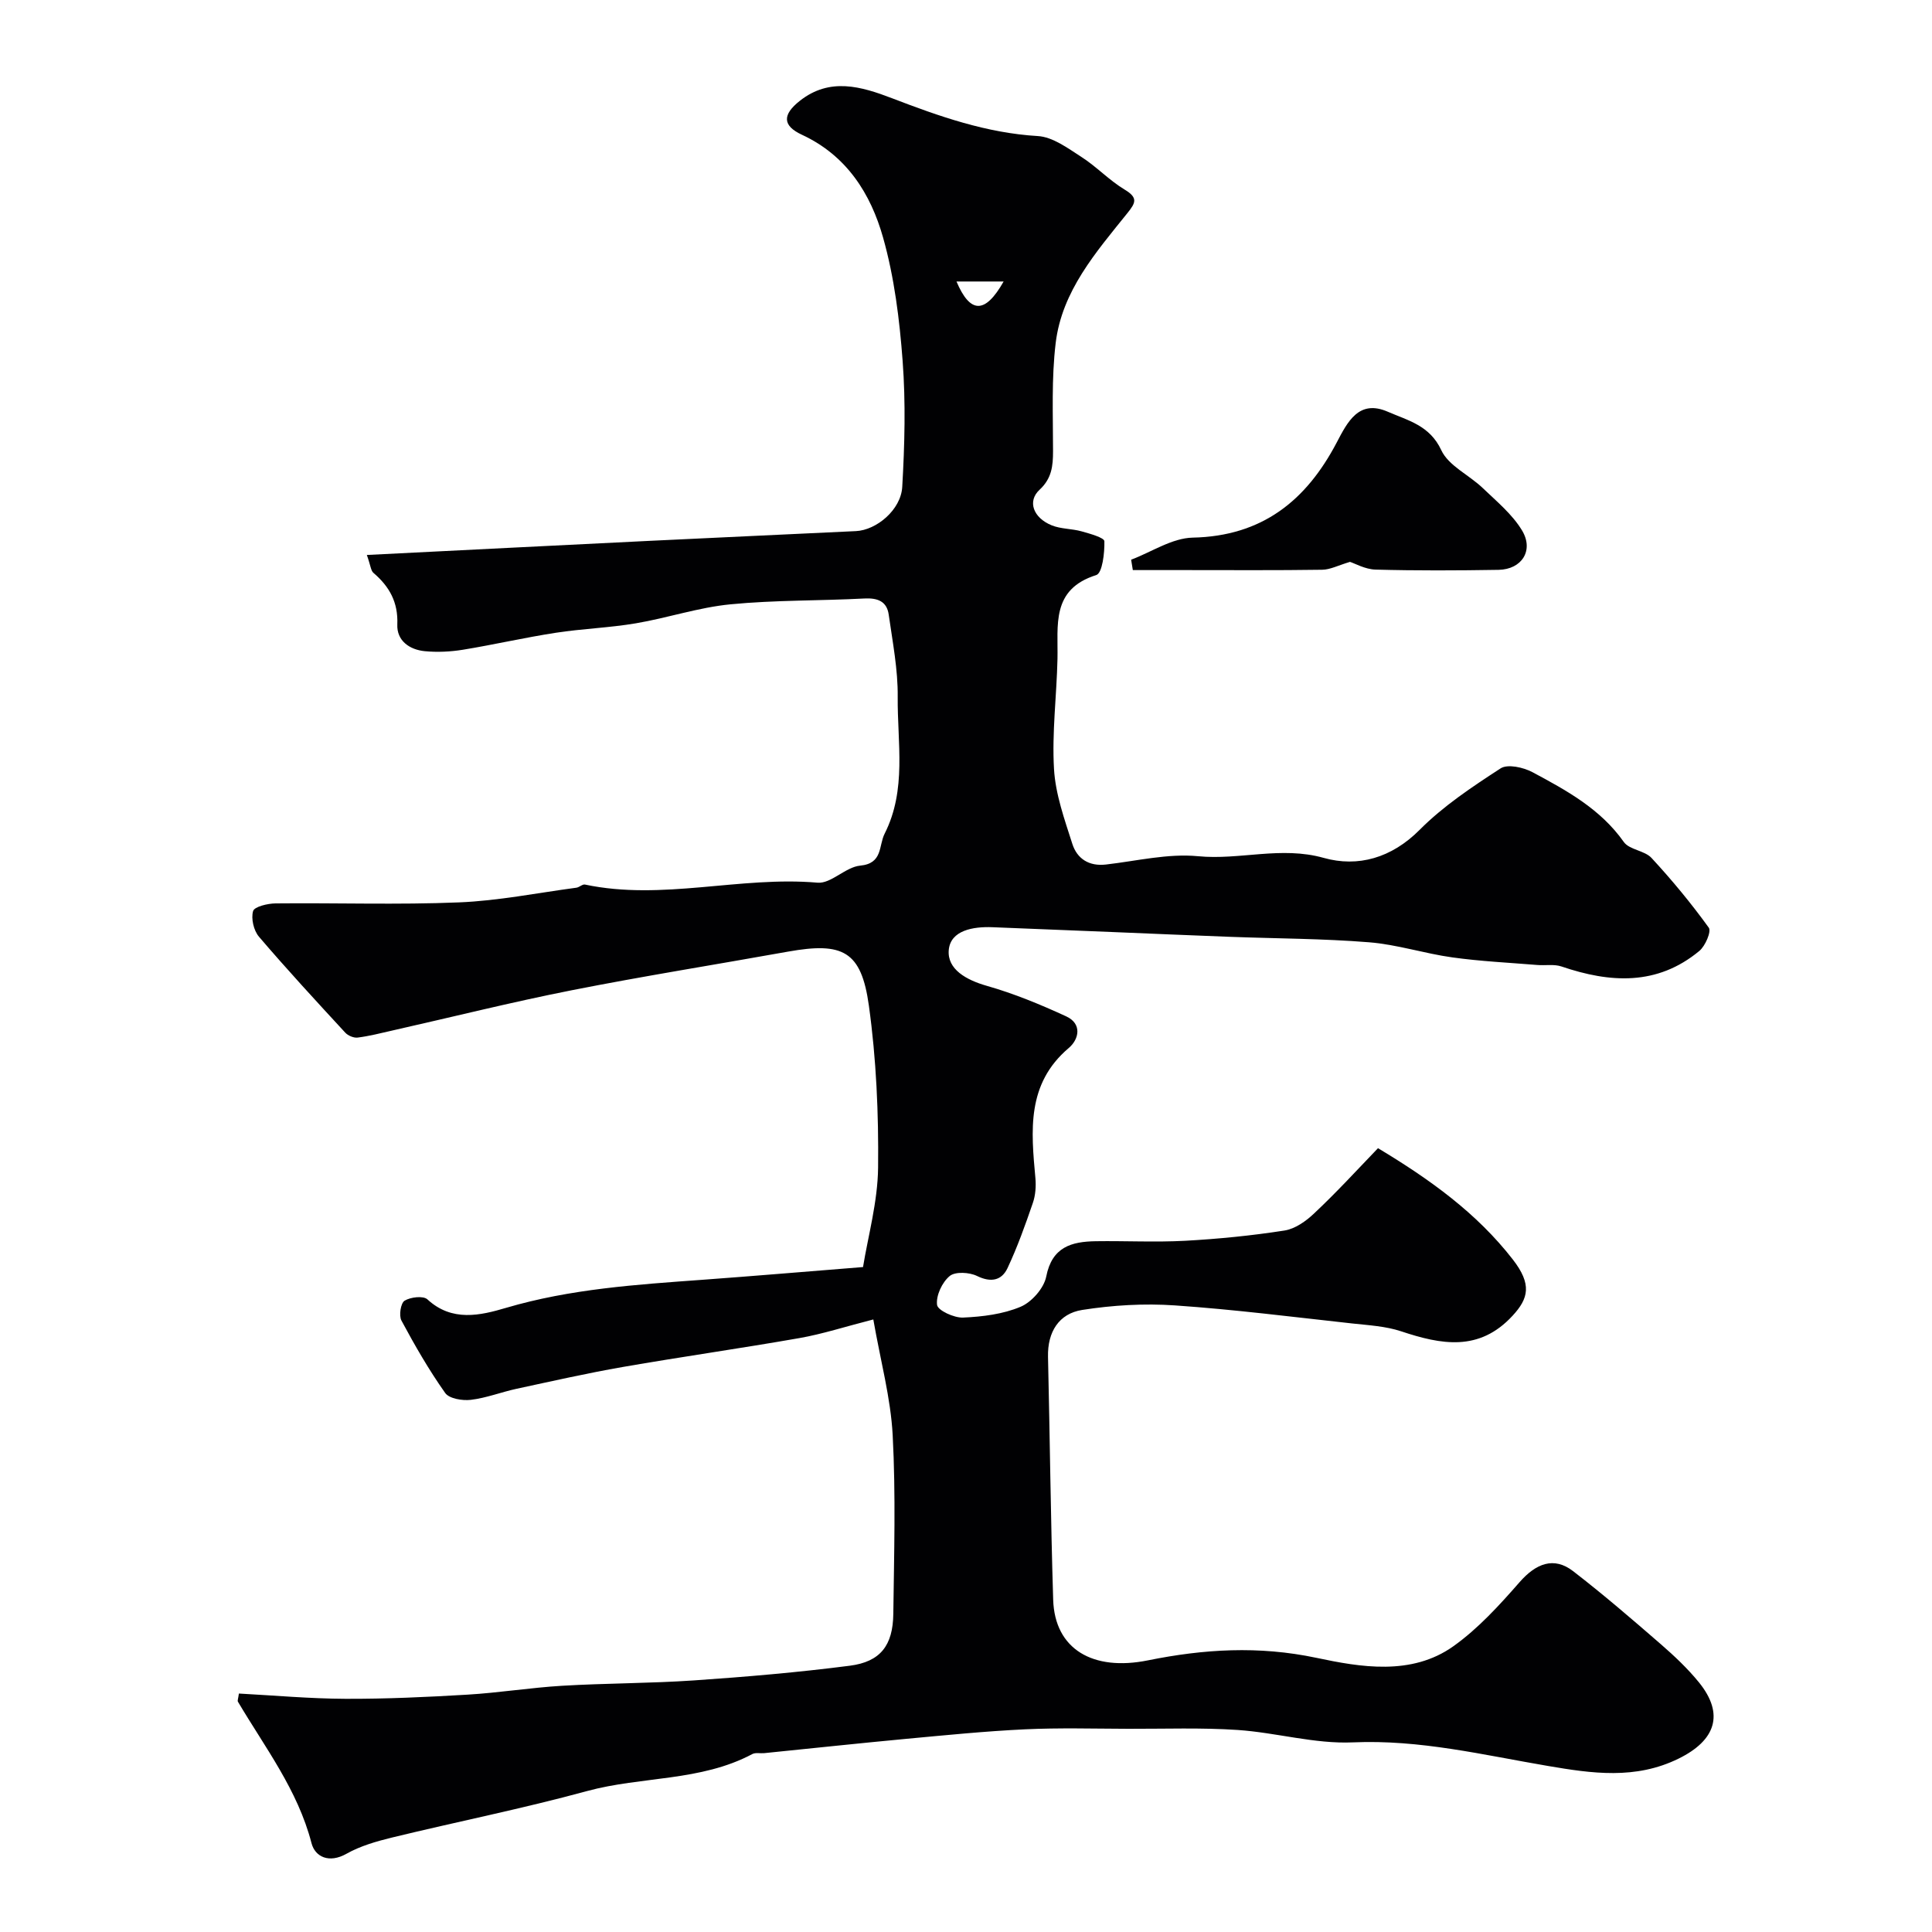 <svg enable-background="new 0 0 400 400" viewBox="0 0 400 400" xmlns="http://www.w3.org/2000/svg"><g fill="#010103"><path d="m285.3 237.72c10.81 6.49 20.47 13.46 27.91 23.04 3.99 5.14 3.27 8.06-.05 11.65-6.91 7.49-14.76 5.99-23.08 3.22-3.2-1.06-6.71-1.25-10.11-1.62-12.23-1.34-24.45-2.9-36.72-3.74-6.36-.44-12.9-.05-19.2.94-4.82.76-7.19 4.56-7.07 9.7.39 16.77.55 33.54 1.07 50.3.32 10.25 8.22 14.85 19.61 12.55 11.53-2.33 22.89-3.06 34.91-.52 9.02 1.91 19.65 3.78 28.33-2.4 5.13-3.65 9.53-8.49 13.72-13.28 3.4-3.88 7.1-5.33 11.06-2.28 6.24 4.81 12.22 9.96 18.17 15.13 2.81 2.44 5.57 5.04 7.91 7.92 5.33 6.59 3.41 12.01-4.2 15.76-8.96 4.42-18.03 3.07-27.03 1.54-13.41-2.28-26.57-5.5-40.43-4.89-7.9.35-15.89-2.03-23.87-2.57-7.5-.5-15.05-.22-22.58-.24-7.17-.02-14.34-.23-21.49.11-8.2.39-16.38 1.21-24.55 1.97-9.8.92-19.6 1.97-29.39 2.96-.82.08-1.8-.16-2.46.19-10.7 5.7-22.91 4.58-34.22 7.66-13.34 3.64-26.93 6.35-40.37 9.62-3.24.79-6.58 1.75-9.45 3.37-3.58 2.02-6.49.65-7.23-2.22-2.85-11-9.63-19.8-15.23-29.27-.13-.22.06-.62.2-1.69 7.31.39 14.69 1.06 22.06 1.09 8.42.03 16.85-.36 25.25-.86 6.55-.39 13.06-1.45 19.62-1.84 9.09-.54 18.21-.49 27.29-1.11 10.78-.74 21.56-1.66 32.26-3.04 6.35-.82 8.93-4.2 9.01-10.74.16-12.33.52-24.69-.13-36.99-.41-7.7-2.5-15.31-4.01-23.96-5.94 1.52-10.54 3.02-15.26 3.85-12.18 2.14-24.44 3.87-36.62 5.99-7.36 1.28-14.66 2.94-21.97 4.51-3.18.69-6.27 1.91-9.47 2.29-1.75.21-4.49-.24-5.32-1.42-3.37-4.76-6.3-9.86-9.06-15-.55-1.03-.15-3.6.65-4.1 1.23-.76 3.87-1.07 4.73-.28 5.09 4.71 10.96 3.33 16.27 1.76 13.35-3.94 27.04-4.82 40.75-5.82 10.52-.77 21.04-1.66 33.17-2.63 1.03-6.37 3.04-13.47 3.12-20.59.12-11.19-.37-22.48-1.91-33.55-1.57-11.29-5.38-13.2-16.77-11.16-14.93 2.68-29.92 5.06-44.79 8-12.45 2.46-24.77 5.55-37.15 8.34-2.37.54-4.74 1.15-7.14 1.45-.81.1-1.99-.4-2.56-1.02-6.04-6.55-12.09-13.1-17.87-19.87-1.09-1.28-1.66-3.75-1.21-5.3.27-.92 3-1.57 4.63-1.59 12.66-.13 25.35.31 37.99-.21 8.13-.33 16.21-1.96 24.31-3.04.62-.08 1.27-.77 1.79-.65 16.06 3.39 32.07-1.79 48.15-.39 2.8.24 5.78-3.24 8.82-3.53 4.72-.45 3.79-4.1 5.07-6.63 4.6-9.1 2.61-18.84 2.7-28.32.06-5.66-1.06-11.36-1.86-17.01-.38-2.72-2.24-3.49-5-3.35-9.26.49-18.57.31-27.78 1.21-6.59.64-13.01 2.82-19.57 3.93-5.48.93-11.09 1.11-16.59 1.96-6.43.99-12.79 2.46-19.21 3.51-2.59.42-5.3.55-7.91.3-3.17-.31-5.82-2.18-5.68-5.53.19-4.61-1.64-7.86-4.95-10.69-.53-.45-.57-1.48-1.36-3.7 19.96-1 39.32-1.98 58.68-2.93 14.19-.69 28.39-1.33 42.58-2.01 4.25-.2 9.32-4.4 9.59-9.16.5-8.67.73-17.43.08-26.07-.64-8.58-1.72-17.3-4.05-25.55-2.56-9.08-7.53-16.98-16.8-21.28-4.07-1.89-4.05-4.17-.43-7.03 6.21-4.9 12.71-2.97 19.09-.53 9.77 3.75 19.53 7.2 30.18 7.83 3.09.18 6.21 2.51 9.02 4.32 3.15 2.02 5.78 4.86 8.98 6.78 2.81 1.69 2.24 2.74.54 4.86-6.5 8.09-13.54 16.11-14.84 26.87-.89 7.38-.55 14.92-.55 22.4 0 3.08-.26 5.66-2.8 8.01-2.55 2.36-1.31 5.79 2.51 7.35 1.92.78 4.17.68 6.2 1.25 1.72.48 4.71 1.31 4.72 2.05.06 2.41-.42 6.6-1.68 7-9.4 2.96-7.88 10.41-8.03 17.38-.17 7.59-1.16 15.21-.72 22.76.3 5.24 2.18 10.45 3.8 15.53.98 3.05 3.43 4.67 6.96 4.26 6.35-.73 12.82-2.32 19.06-1.72 8.68.84 17.17-2.14 26.03.35 7.06 1.98 14.03.04 19.85-5.81 4.91-4.94 10.89-8.91 16.77-12.73 1.46-.94 4.71-.21 6.59.79 7.04 3.77 14.08 7.6 18.91 14.45 1.15 1.63 4.31 1.76 5.74 3.31 4.23 4.57 8.22 9.4 11.86 14.44.56.78-.73 3.8-1.97 4.82-8.74 7.24-18.48 6.63-28.53 3.21-1.53-.52-3.34-.17-5.01-.31-5.87-.48-11.76-.76-17.58-1.57-5.78-.8-11.45-2.67-17.25-3.13-9.57-.77-19.19-.77-28.79-1.13-8.1-.3-16.2-.66-24.3-.99-8.29-.34-16.58-.67-24.88-1-3.98-.16-8.68.63-9.05 4.72-.35 4 3.64 6.21 7.89 7.42 5.63 1.6 11.11 3.87 16.43 6.32 3.31 1.52 2.68 4.72.52 6.55-8.77 7.44-7.79 17.13-6.9 26.94.15 1.69.02 3.55-.53 5.14-1.57 4.57-3.2 9.14-5.25 13.5-1.21 2.55-3.41 3.03-6.3 1.62-1.59-.78-4.52-.95-5.67.01-1.57 1.3-2.86 4.06-2.61 5.98.15 1.14 3.52 2.7 5.38 2.62 4.03-.18 8.27-.7 11.92-2.24 2.3-.97 4.83-3.85 5.3-6.25 1.2-6.15 5.24-7.24 10.26-7.32 6.16-.09 12.35.24 18.49-.09 6.88-.38 13.76-1.06 20.56-2.12 2.21-.34 4.49-1.95 6.18-3.57 4.6-4.31 8.87-8.98 13.2-13.48zm-77.51-179.44c-3.12 0-6.24 0-9.76 0 2.81 6.61 5.88 6.85 9.76 0z"/><path d="m234.19 115.88c4.25-1.6 8.47-4.48 12.75-4.57 14.35-.3 23.48-7.64 29.8-19.67 2.25-4.29 4.59-9.02 10.6-6.39 4.09 1.79 8.67 2.79 11.06 7.95 1.5 3.24 5.77 5.14 8.59 7.85 2.88 2.76 6.11 5.42 8.13 8.77 2.5 4.15-.06 8.07-4.86 8.16-8.49.14-16.98.18-25.47-.05-2.15-.06-4.27-1.28-5.29-1.6-2.43.72-4.09 1.61-5.76 1.63-9.52.14-19.04.07-28.56.07-3.55 0-7.09 0-10.64 0-.11-.74-.23-1.45-.35-2.15z"/></g></svg>